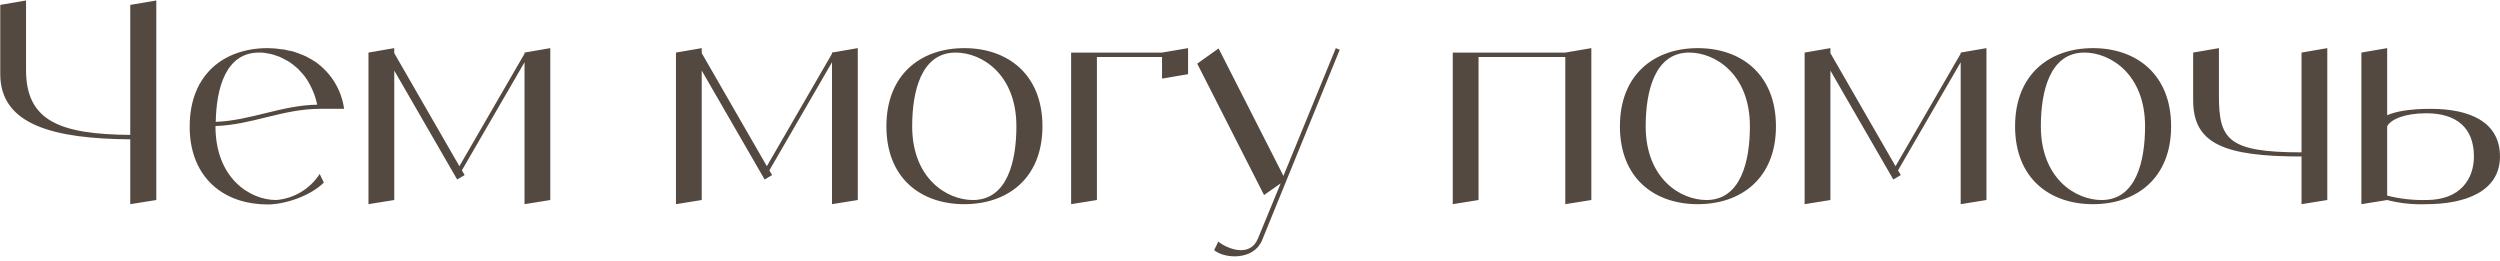 <?xml version="1.0" encoding="UTF-8"?> <svg xmlns="http://www.w3.org/2000/svg" width="2706" height="282" viewBox="0 0 2706 282" fill="none"><path d="M140.984 5.3L169.184 0.5V216.5L140.984 221V150.8C58.784 150.2 0.284 135.5 0.284 80.3V5.3L28.184 0.5V75.8C28.184 130.7 64.484 145.4 140.984 146V5.3ZM298.941 216.5C318.141 215 335.541 204.5 346.041 188.3L350.541 197.6C336.441 211.7 309.141 221.3 289.641 221.3C245.541 221.3 209.541 196.1 205.641 146C205.341 143 205.341 140 205.341 136.7C205.341 80.3 242.841 52.1 289.641 52.1C292.041 52.1 294.741 52.4 297.141 52.4C298.041 52.4 298.941 52.7 299.841 52.7C301.341 53 302.841 53 304.341 53.3C305.541 53.3 306.441 53.6 307.641 53.6C308.841 53.9 310.041 54.2 311.241 54.5C312.441 54.8 313.641 55.1 314.841 55.1C316.041 55.4 316.941 55.7 318.141 56C319.341 56.3 320.541 56.9 321.441 57.2C322.641 57.5 323.541 57.8 324.741 58.4C325.641 58.7 326.841 59.3 328.041 59.6C328.941 60.2 329.841 60.5 330.741 60.8C331.941 61.4 333.141 62 334.041 62.6C334.941 63.2 335.841 63.5 336.741 64.1C337.941 64.7 338.841 65.3 339.741 65.9C340.341 66.2 340.941 66.5 341.241 66.8C358.341 78.8 369.741 97.4 372.441 117.8H346.041C306.441 117.8 272.541 135.2 233.241 136.4V136.7C233.241 193.1 270.741 216.5 298.941 216.5ZM280.341 56.9C244.341 56.9 234.141 95.6 233.541 131.9C271.641 130.4 304.941 113.9 343.341 113.3C341.241 103.4 337.341 94.1 331.941 85.7C330.441 83.3 328.641 81.2 327.141 79.4C326.841 79.1 326.241 78.5 325.941 78.2C324.741 76.7 323.241 75.2 321.741 73.7C321.141 73.4 320.541 72.8 320.241 72.5C318.441 71 316.641 69.5 314.541 68C312.441 66.5 310.341 65.3 308.241 64.4C307.941 64.1 307.341 63.8 306.741 63.5C305.241 62.6 303.441 62 301.641 61.1C301.341 61.1 300.741 60.8 300.441 60.8C298.341 59.9 296.241 59.3 294.141 58.7C293.841 58.7 293.241 58.4 292.941 58.4C291.141 58.1 289.641 57.8 287.841 57.5C287.241 57.5 286.641 57.2 286.341 57.2C284.241 56.9 282.141 56.9 280.341 56.9ZM567.741 56.9L595.641 52.1V216.5L567.741 221V67.4L499.941 184.4L502.941 189.5L494.841 194.3L426.741 76.4V216.5L398.841 221V56.9L426.741 52.1V57.5L497.241 179.9L567.741 58.1V56.9ZM900.554 56.9L928.454 52.1V216.5L900.554 221V67.4L832.754 184.4L835.754 189.5L827.654 194.3L759.554 76.4V216.5L731.654 221V56.9L759.554 52.1V57.5L830.054 179.9L900.554 58.1V56.9ZM1043.74 52.1C1090.54 52.1 1128.34 80.3 1128.34 136.7C1128.34 193.1 1090.54 221 1043.74 221C996.943 221 959.443 193.1 959.443 136.7C959.443 80.3 996.943 52.1 1043.74 52.1ZM1053.04 216.5C1090.54 216.5 1100.14 174.2 1100.14 136.7C1100.14 80.3 1062.64 56.9 1034.44 56.9C996.943 56.9 987.343 99.2 987.343 136.7C987.343 193.1 1024.84 216.5 1053.04 216.5ZM1257.79 56.9L1285.99 52.1V80.3L1257.79 85.1V61.7H1187.29V216.5L1159.39 221V56.9H1257.79ZM1445.89 52.1L1450.09 53.9L1366.09 260C1357.09 281.9 1325.89 280.4 1314.19 270.8L1318.69 261.5C1328.29 269.3 1352.89 279.2 1361.59 258.2L1386.19 198.5L1368.19 211.1L1295.89 68.9L1318.99 52.4L1389.19 190.4L1445.89 52.1ZM1694.27 56.9L1722.47 52.1V216.5L1694.27 221V61.7H1600.37V216.5L1572.47 221V56.9H1694.27ZM1837.69 52.1C1884.49 52.1 1922.29 80.3 1922.29 136.7C1922.29 193.1 1884.49 221 1837.69 221C1790.89 221 1753.39 193.1 1753.39 136.7C1753.39 80.3 1790.89 52.1 1837.69 52.1ZM1846.99 216.5C1884.49 216.5 1894.09 174.2 1894.09 136.7C1894.09 80.3 1856.59 56.9 1828.39 56.9C1790.89 56.9 1781.29 99.2 1781.29 136.7C1781.29 193.1 1818.79 216.5 1846.99 216.5ZM2122.23 56.9L2150.13 52.1V216.5L2122.23 221V67.4L2054.43 184.4L2057.43 189.5L2049.33 194.3L1981.23 76.4V216.5L1953.33 221V56.9L1981.23 52.1V57.5L2051.73 179.9L2122.23 58.1V56.9ZM2265.42 52.1C2312.22 52.1 2350.02 80.3 2350.02 136.7C2350.02 193.1 2312.22 221 2265.42 221C2218.62 221 2181.12 193.1 2181.12 136.7C2181.12 80.3 2218.62 52.1 2265.42 52.1ZM2274.72 216.5C2312.22 216.5 2321.82 174.2 2321.82 136.7C2321.82 80.3 2284.32 56.9 2256.12 56.9C2218.62 56.9 2209.02 99.2 2209.02 136.7C2209.02 193.1 2246.52 216.5 2274.72 216.5ZM2491.17 56.9L2519.07 52.1V216.5L2491.17 221V169.4C2406.57 169.4 2373.87 155.3 2373.87 108.5V56.9L2401.77 52.1V103.7C2401.77 150.8 2411.37 164.9 2491.17 164.9V56.9ZM2630.97 117.8C2673.27 117.8 2705.97 131.9 2705.97 169.4C2705.97 207.2 2668.47 221 2626.17 221C2612.07 221.6 2597.67 220.1 2583.87 216.5L2555.97 221V56.9L2583.87 52.1V124.7C2592.87 120.8 2607.57 117.8 2630.97 117.8ZM2626.17 216.5C2663.67 216.5 2677.77 193.1 2677.77 169.4C2677.77 138.5 2659.17 122.6 2626.17 122.6C2602.77 122.6 2587.77 129.2 2583.87 136.7V211.7C2597.67 215.3 2612.07 216.8 2626.17 216.5Z" fill="#534940"></path></svg> 